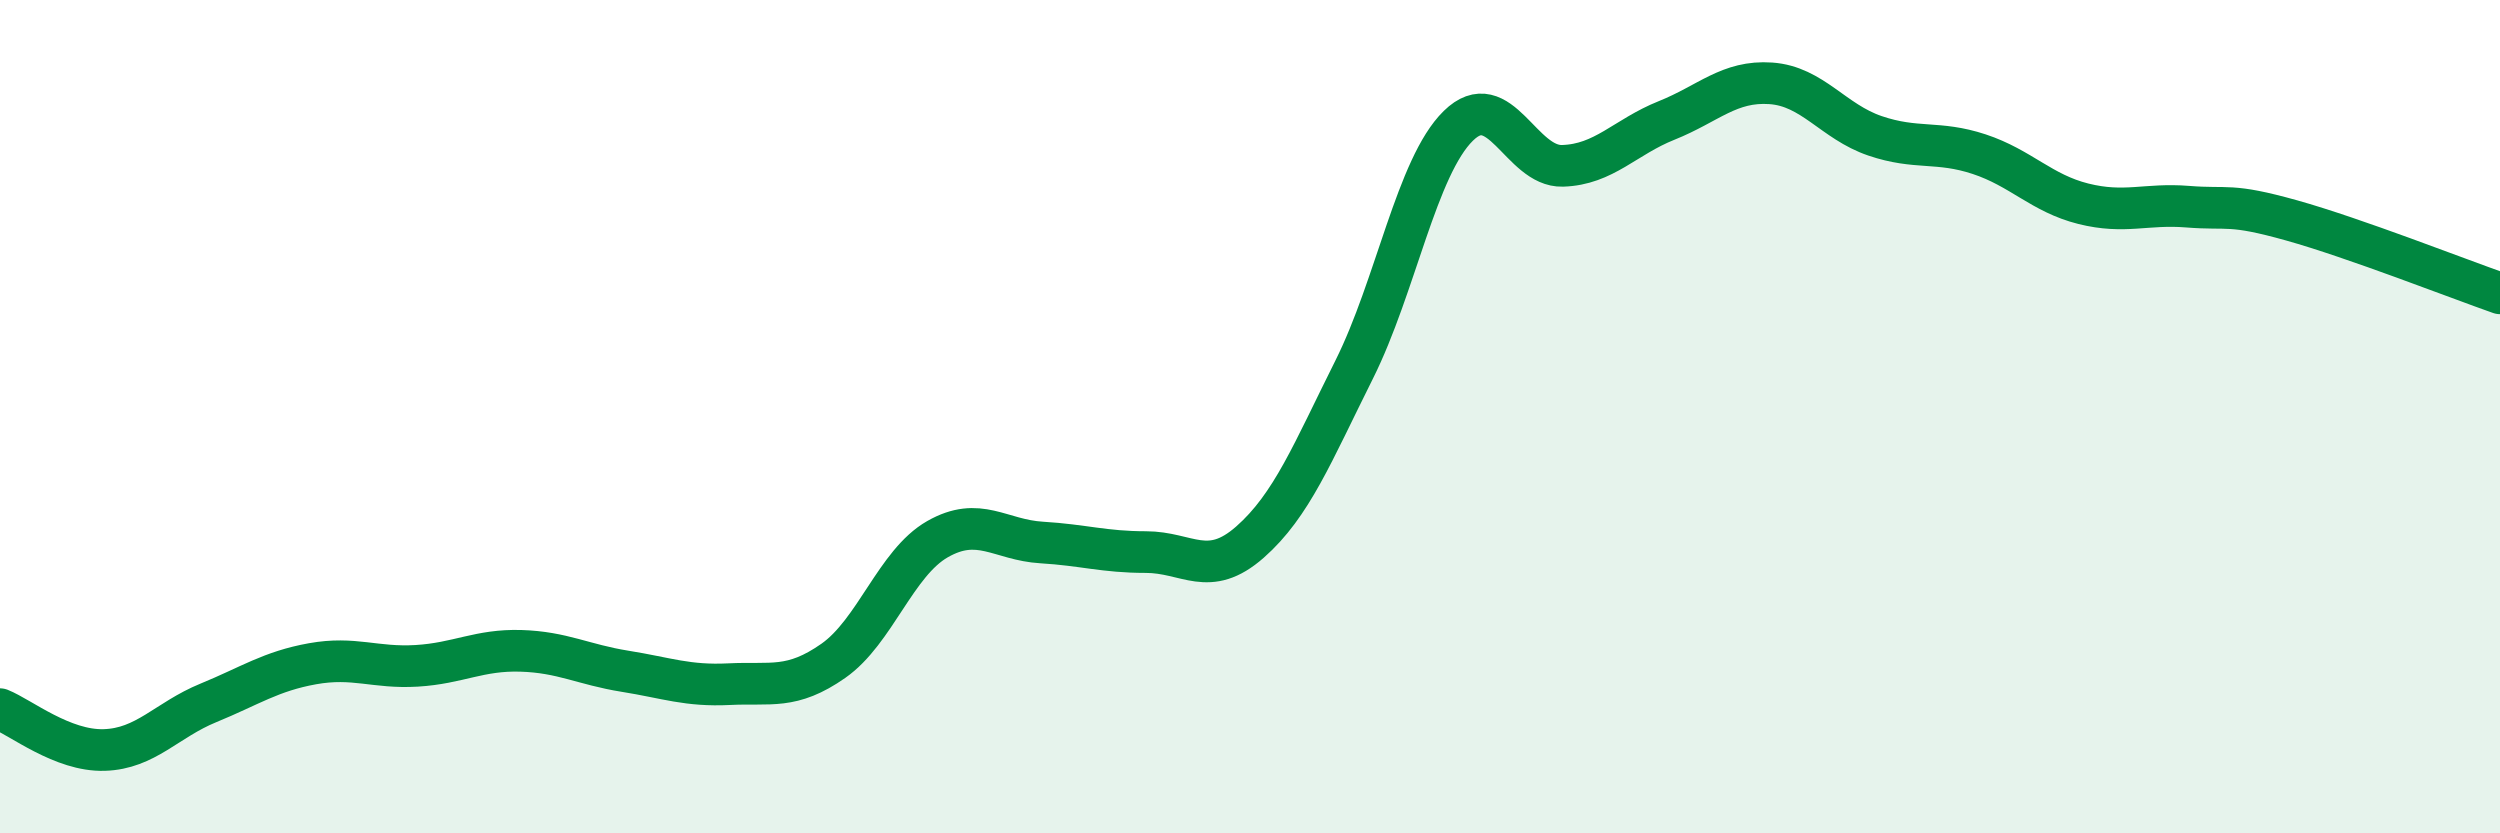 
    <svg width="60" height="20" viewBox="0 0 60 20" xmlns="http://www.w3.org/2000/svg">
      <path
        d="M 0,17.02 C 0.5,17.22 1.5,18.03 2.5,18 C 3.5,17.97 4,17.28 5,16.87 C 6,16.46 6.5,16.11 7.5,15.93 C 8.5,15.75 9,16.04 10,15.98 C 11,15.92 11.5,15.59 12.5,15.62 C 13.5,15.65 14,15.95 15,16.11 C 16,16.27 16.5,16.47 17.5,16.42 C 18.5,16.37 19,16.56 20,15.86 C 21,15.16 21.5,13.51 22.5,12.94 C 23.5,12.37 24,12.96 25,13.02 C 26,13.08 26.5,13.25 27.5,13.25 C 28.5,13.25 29,13.89 30,13.01 C 31,12.13 31.5,10.87 32.5,8.87 C 33.5,6.87 34,4 35,3.02 C 36,2.04 36.5,4.01 37.5,3.98 C 38.5,3.95 39,3.29 40,2.89 C 41,2.49 41.5,1.93 42.5,2 C 43.5,2.07 44,2.92 45,3.26 C 46,3.6 46.5,3.37 47.5,3.7 C 48.5,4.03 49,4.64 50,4.89 C 51,5.14 51.5,4.88 52.5,4.96 C 53.5,5.04 53.5,4.87 55,5.29 C 56.5,5.71 59,6.69 60,7.04L60 20L0 20Z"
        fill="#008740"
        opacity="0.1"
        stroke-linecap="round"
        stroke-linejoin="round"
      />
      <path
        d="M 0,17.02 C 0.5,17.22 1.5,18.03 2.5,18 C 3.5,17.97 4,17.28 5,16.87 C 6,16.46 6.5,16.11 7.5,15.93 C 8.5,15.75 9,16.04 10,15.98 C 11,15.92 11.5,15.59 12.5,15.62 C 13.5,15.65 14,15.95 15,16.11 C 16,16.27 16.5,16.47 17.5,16.42 C 18.5,16.37 19,16.56 20,15.86 C 21,15.16 21.5,13.51 22.5,12.94 C 23.5,12.37 24,12.96 25,13.02 C 26,13.08 26.5,13.25 27.5,13.25 C 28.5,13.25 29,13.89 30,13.01 C 31,12.13 31.5,10.87 32.5,8.87 C 33.5,6.87 34,4 35,3.02 C 36,2.04 36.5,4.01 37.5,3.98 C 38.5,3.95 39,3.29 40,2.89 C 41,2.49 41.5,1.93 42.5,2 C 43.5,2.07 44,2.92 45,3.26 C 46,3.6 46.5,3.37 47.5,3.7 C 48.5,4.03 49,4.64 50,4.89 C 51,5.14 51.5,4.88 52.5,4.96 C 53.5,5.04 53.5,4.87 55,5.29 C 56.5,5.71 59,6.69 60,7.04"
        stroke="#008740"
        stroke-width="1"
        fill="none"
        stroke-linecap="round"
        stroke-linejoin="round"
      />
    </svg>
  